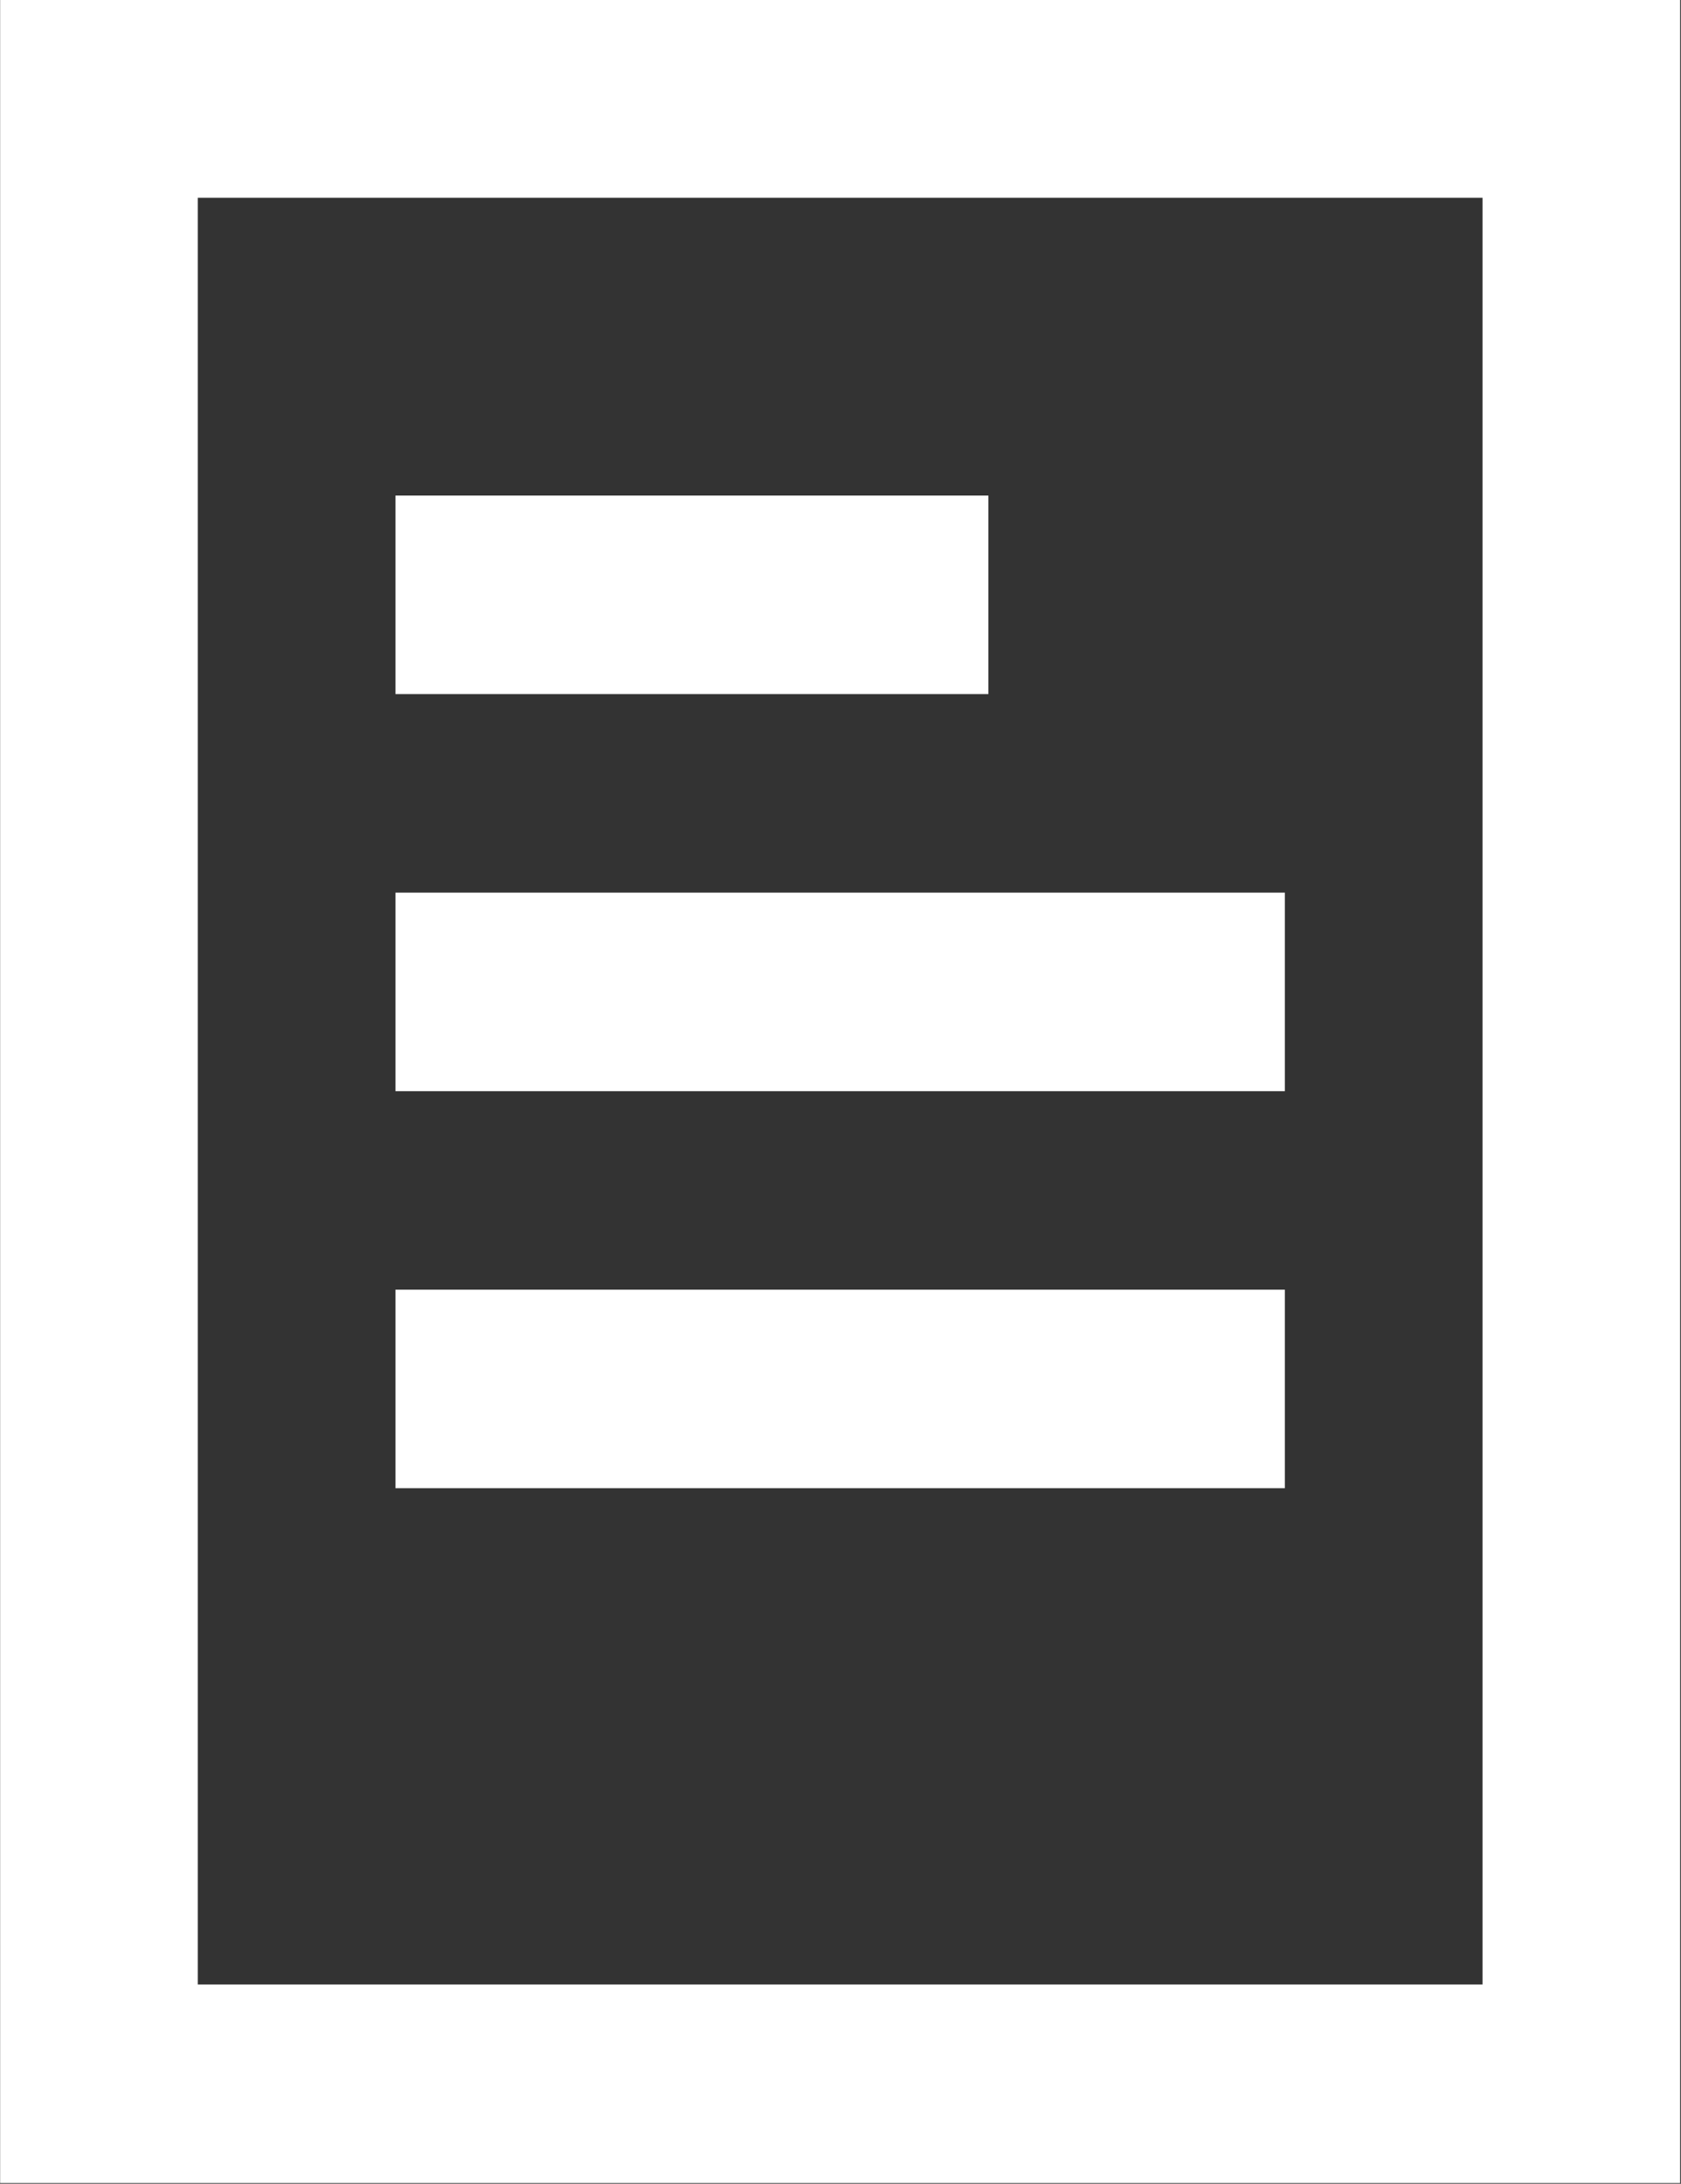 <svg xmlns="http://www.w3.org/2000/svg" width="25.282" height="32.843" viewBox="0 0 25.282 32.843" id="svg-1">
  <rect x="0" y="0" width="25.282" height="32.843" fill="#333333" stroke="none"/>
  <defs id="defs-2">
    <style id="style-3">
	.cls-1 { fill-rule: evenodd; }
</style>
  </defs>
  <path id="_005.svg" data-name="005.svg" class="cls-1" d="M777.283,455.27V422.427H802.55V455.27H777.283Zm22.295-29.857H780.256v26.871h19.322V425.413Zm-7.432,7.464h-8.917v-2.986h8.917v2.986Zm4.459,5.972H783.229v-2.986h13.376v2.986Zm0,5.971H783.229v-2.986h13.376v2.986Z" transform="translate(-777.281 -422.438)" fill="#ffffff" fill-opacity="1" type="solidColor"></path>
</svg>